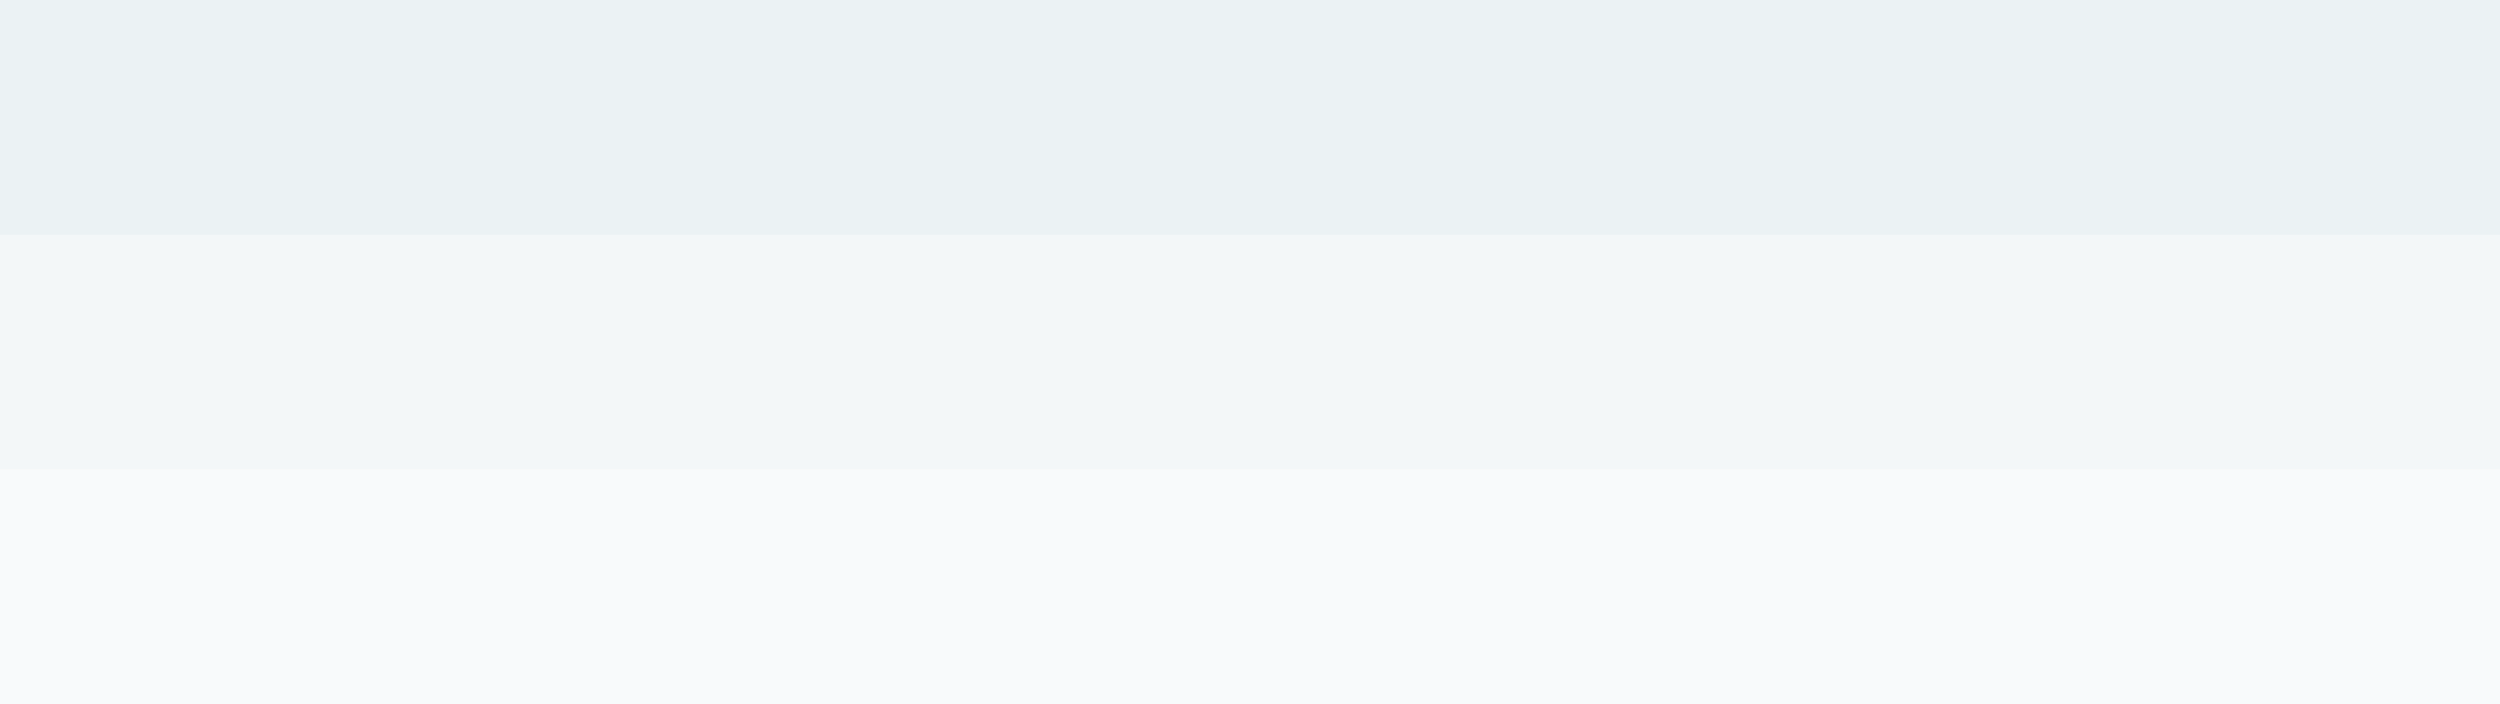 <svg width="1534" height="432" viewBox="0 0 1534 432" fill="none" xmlns="http://www.w3.org/2000/svg">
<rect x="0" y="0" width="1534" height="432" fill="#333333" stroke="none"/>
<g clip-path="url(#clip0_5879_58973)">
<path d="M0 432L1560 432V-3.05176e-05L0 -3.05176e-05V432Z" fill="white"/>
<path d="M0 432L1560 432V-3.05176e-05L0 -3.05176e-05V432Z" fill="#F8FAFB"/>
<path d="M0 288L1560 288V0L0 0V288Z" fill="#F3F7F8"/>
<path d="M0 144L1560 144V0L0 0V144Z" fill="#EBF2F4"/>
</g>
<defs>
<clipPath id="clip0_5879_58973">
<rect width="1560" height="432" fill="white" transform="matrix(-1 0 0 -1 1560 432)"/>
</clipPath>
</defs>
</svg>